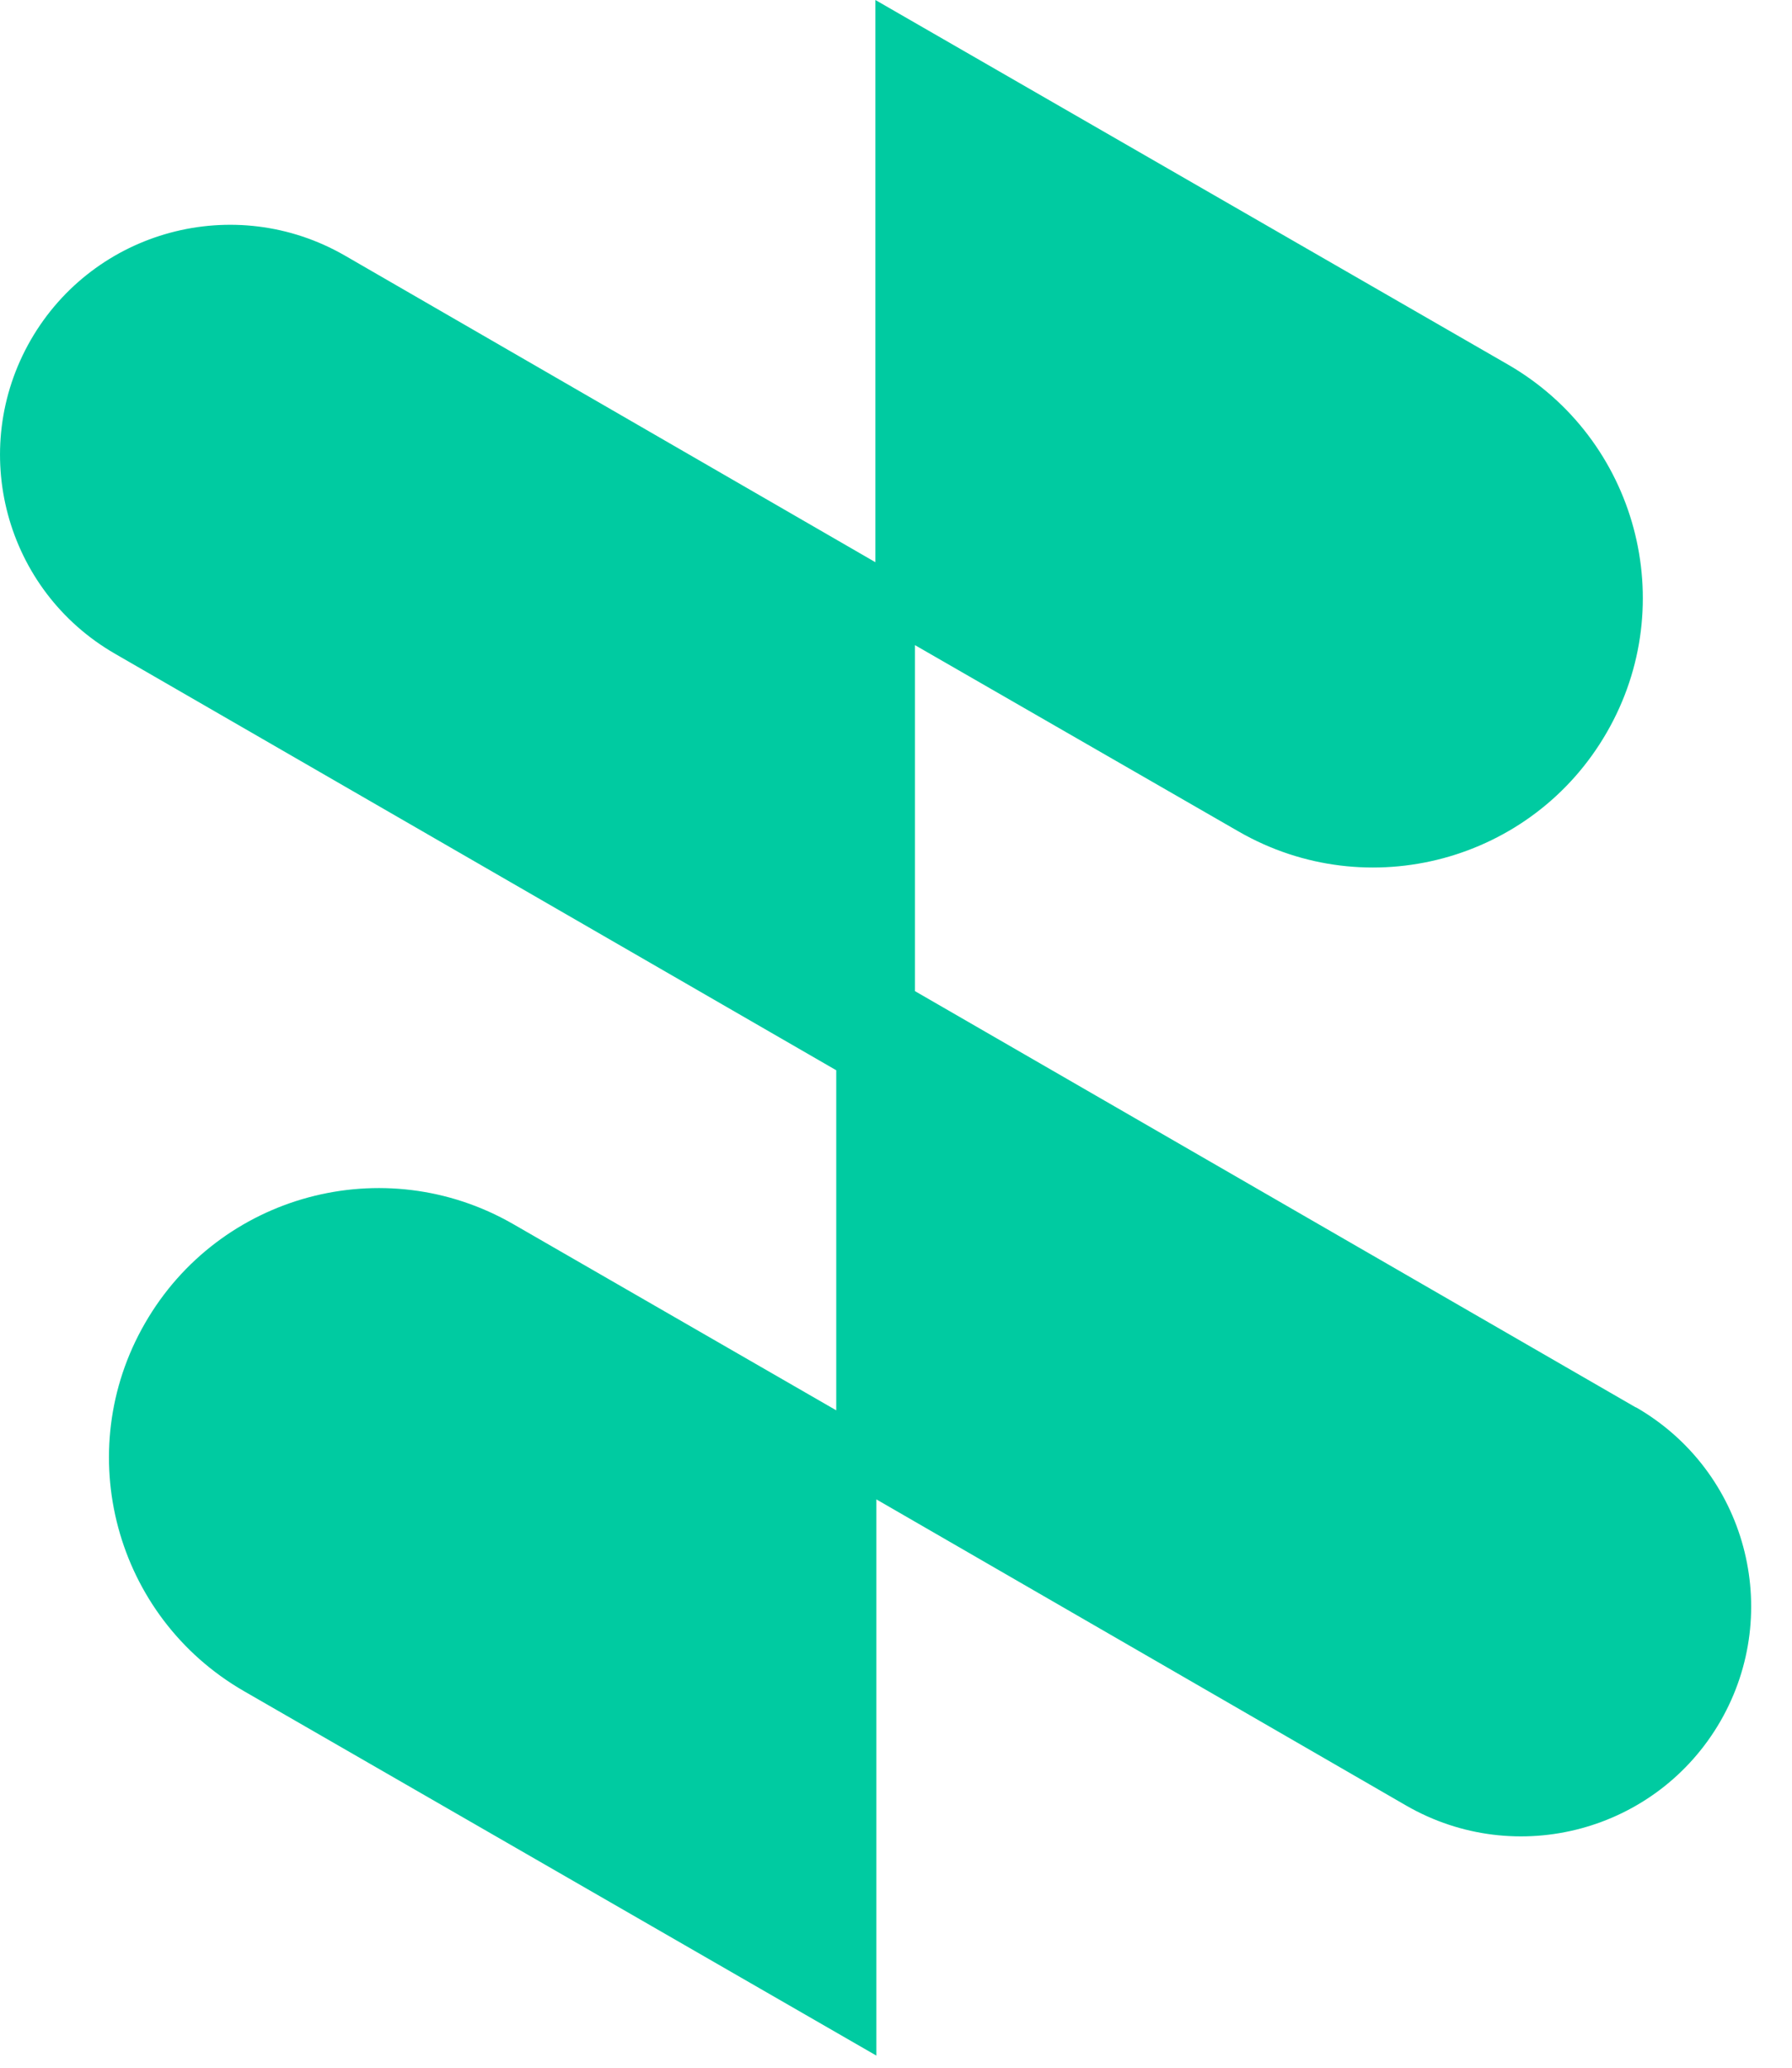 <svg width="26" height="30" viewBox="0 0 26 30" fill="none" xmlns="http://www.w3.org/2000/svg">
<path d="M23.736 20.421L13.275 14.38V9.36L17.971 12.064C19.843 13.142 22.235 12.499 23.313 10.626C24.391 8.757 23.748 6.365 21.875 5.287L12.701 0V8.157L5.002 3.707C3.405 2.788 1.367 3.336 0.446 4.933C-0.473 6.531 0.074 8.568 1.672 9.487L12.133 15.528V20.462L7.446 17.76C5.573 16.682 3.182 17.325 2.104 19.198C1.025 21.067 1.669 23.459 3.541 24.537L12.715 29.824V21.754L20.405 26.198C22.003 27.117 24.04 26.569 24.962 24.972C25.881 23.375 25.333 21.337 23.736 20.418V20.421Z" fill="#00CBA1"/>
</svg>
